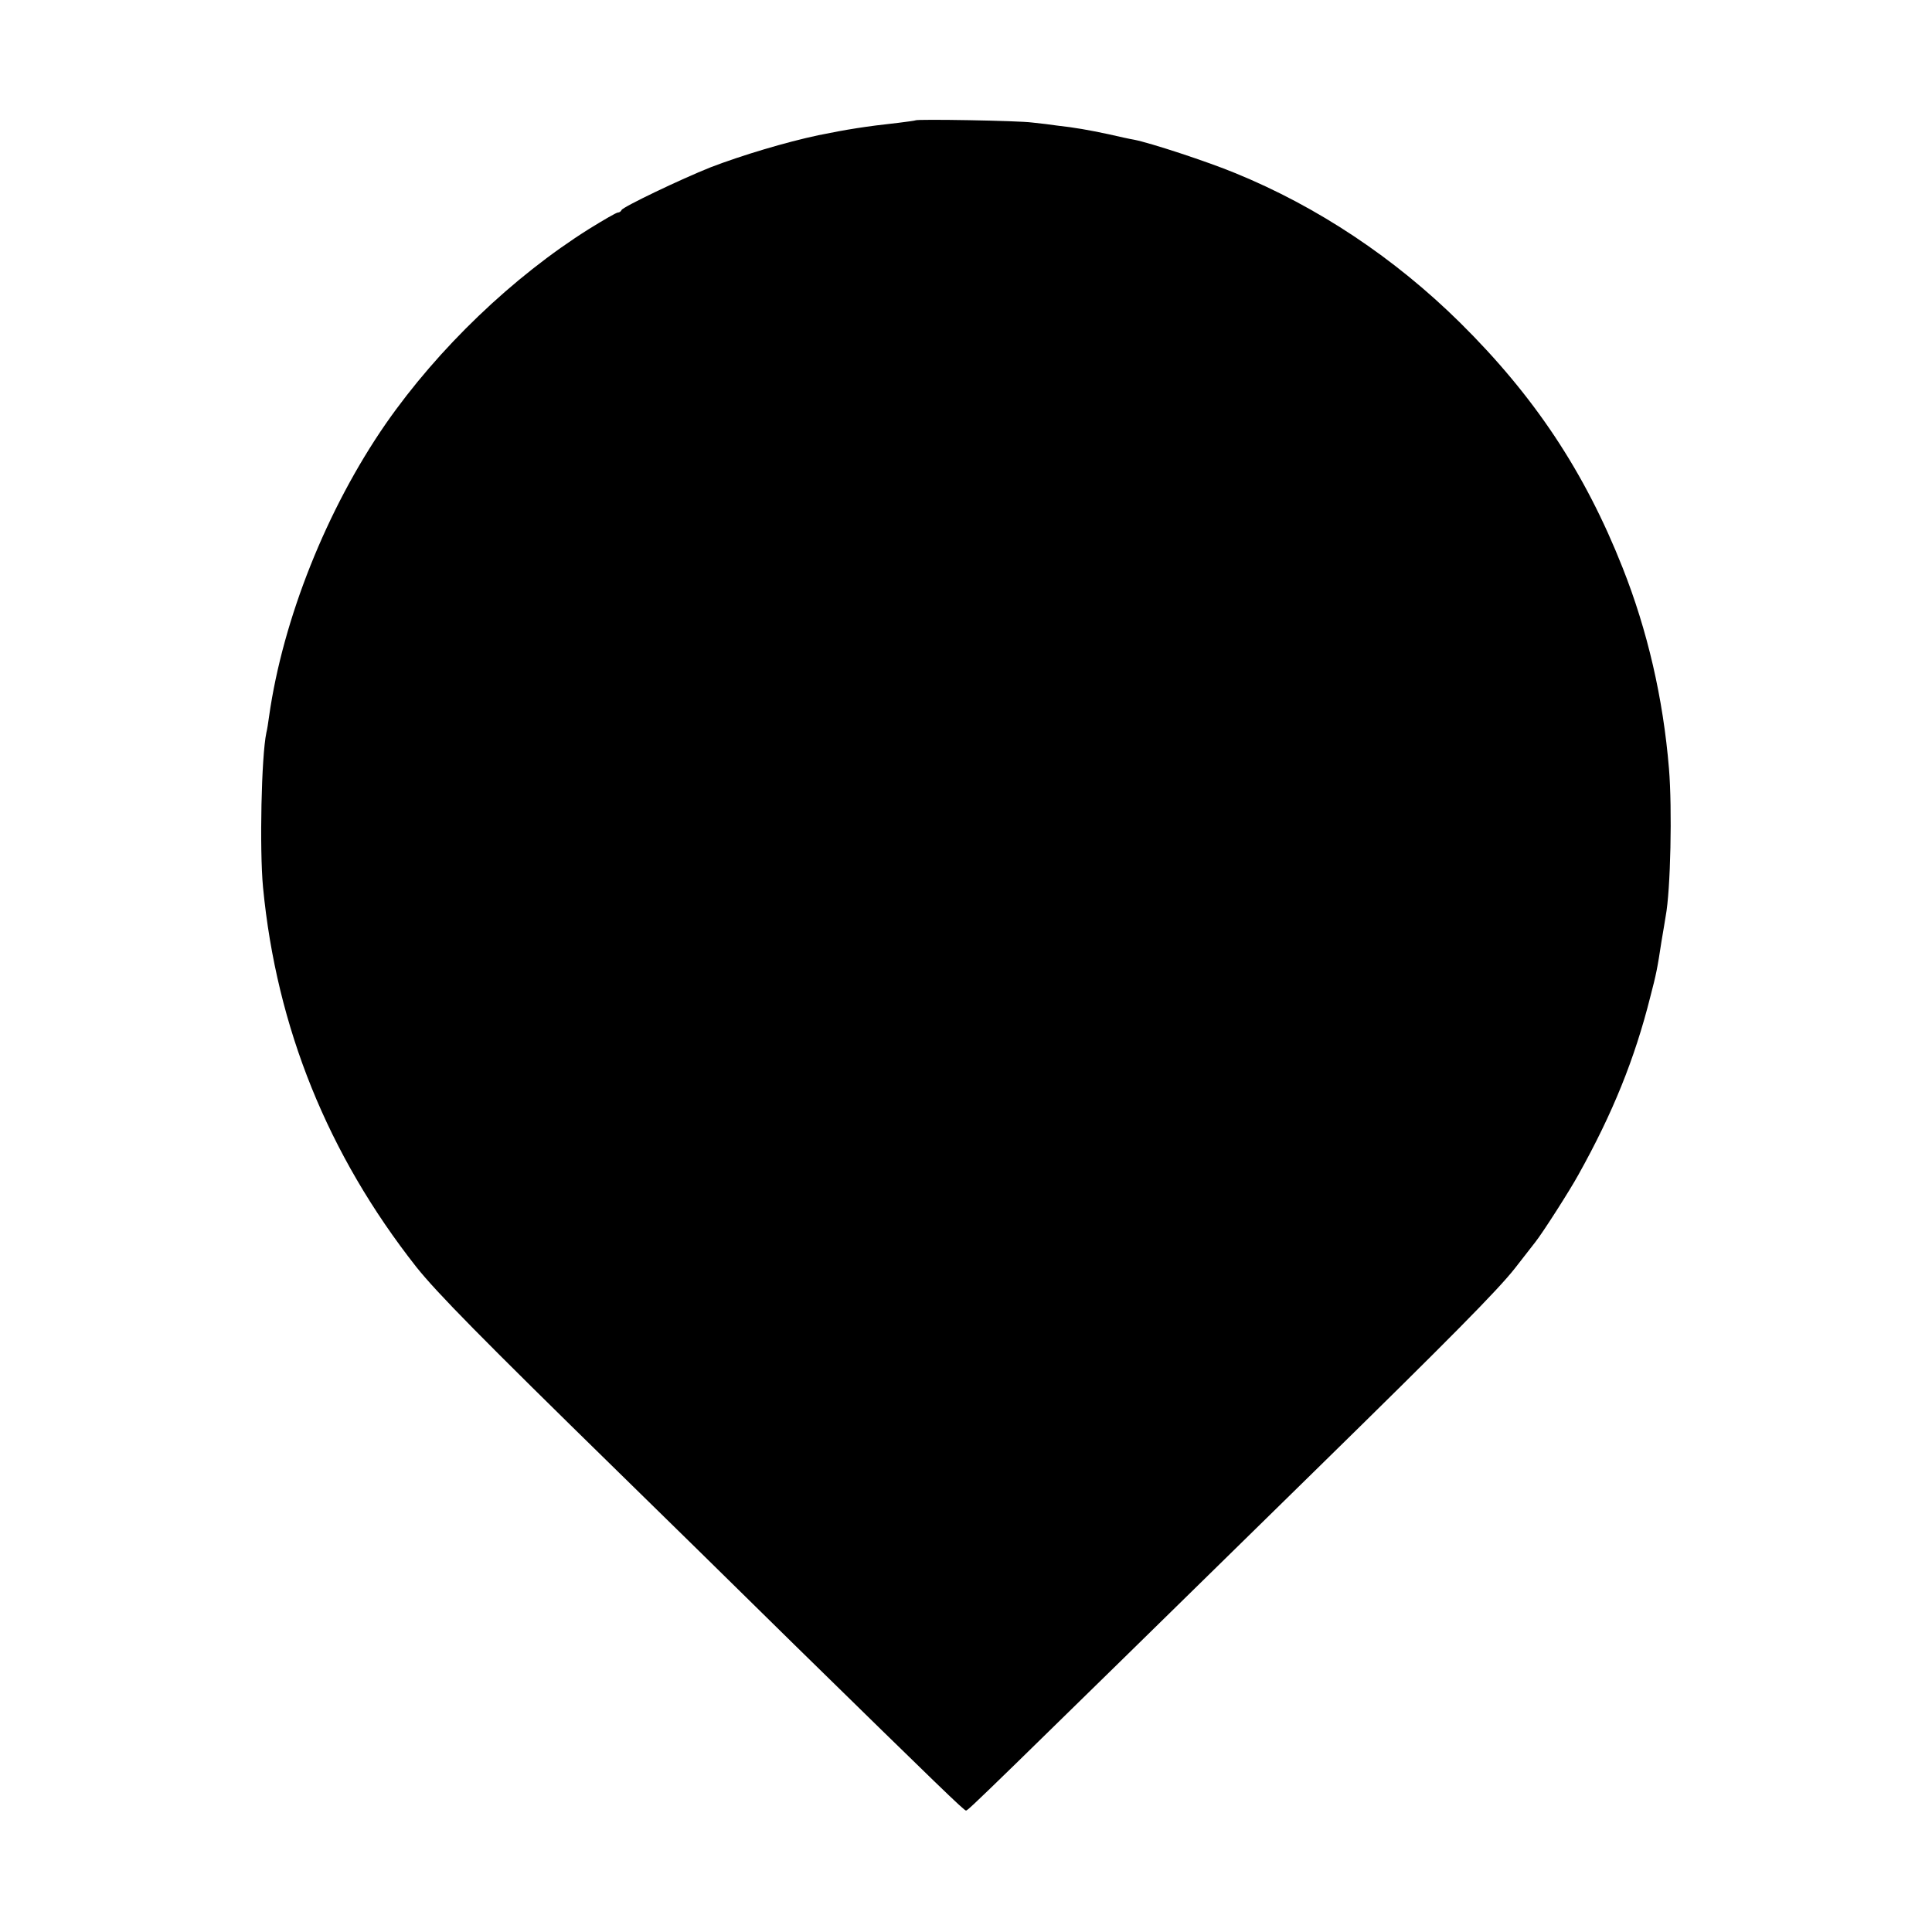 <?xml version="1.0" standalone="no"?>
<!DOCTYPE svg PUBLIC "-//W3C//DTD SVG 20010904//EN"
 "http://www.w3.org/TR/2001/REC-SVG-20010904/DTD/svg10.dtd">
<svg version="1.0" xmlns="http://www.w3.org/2000/svg"
 width="700pt" height="700pt" viewBox="0 0 700 700"
 preserveAspectRatio="xMidYMid meet">
<g transform="translate(0,700) scale(0.1,-0.1)"
fill="#000000" stroke="none">
<path d="M3317 6564 c-1 -1 -29 -5 -62 -9 -119 -13 -187 -24 -290 -45 -118
-25 -278 -73 -390 -116 -108 -43 -319 -144 -323 -155 -2 -5 -8 -9 -13 -9 -6 0
-52 -27 -104 -59 -277 -174 -547 -433 -737 -706 -214 -309 -373 -708 -423
-1060 -3 -22 -7 -49 -10 -60 -18 -86 -25 -421 -12 -560 49 -509 235 -968 555
-1375 74 -93 235 -257 734 -745 135 -132 421 -412 635 -623 528 -517 616 -602
623 -602 8 0 57 48 1263 1230 494 484 664 656 726 735 34 44 68 87 74 95 27
34 126 189 156 244 124 222 204 420 260 643 22 84 26 104 41 203 6 36 13 76
15 90 18 94 24 391 12 535 -21 255 -78 501 -168 728 -137 347 -320 622 -589
888 -237 234 -516 420 -815 542 -99 41 -309 110 -367 121 -13 2 -54 11 -93 20
-71 15 -121 24 -185 31 -19 3 -60 8 -90 11 -51 7 -417 13 -423 8z"/>
</g>
</svg>

